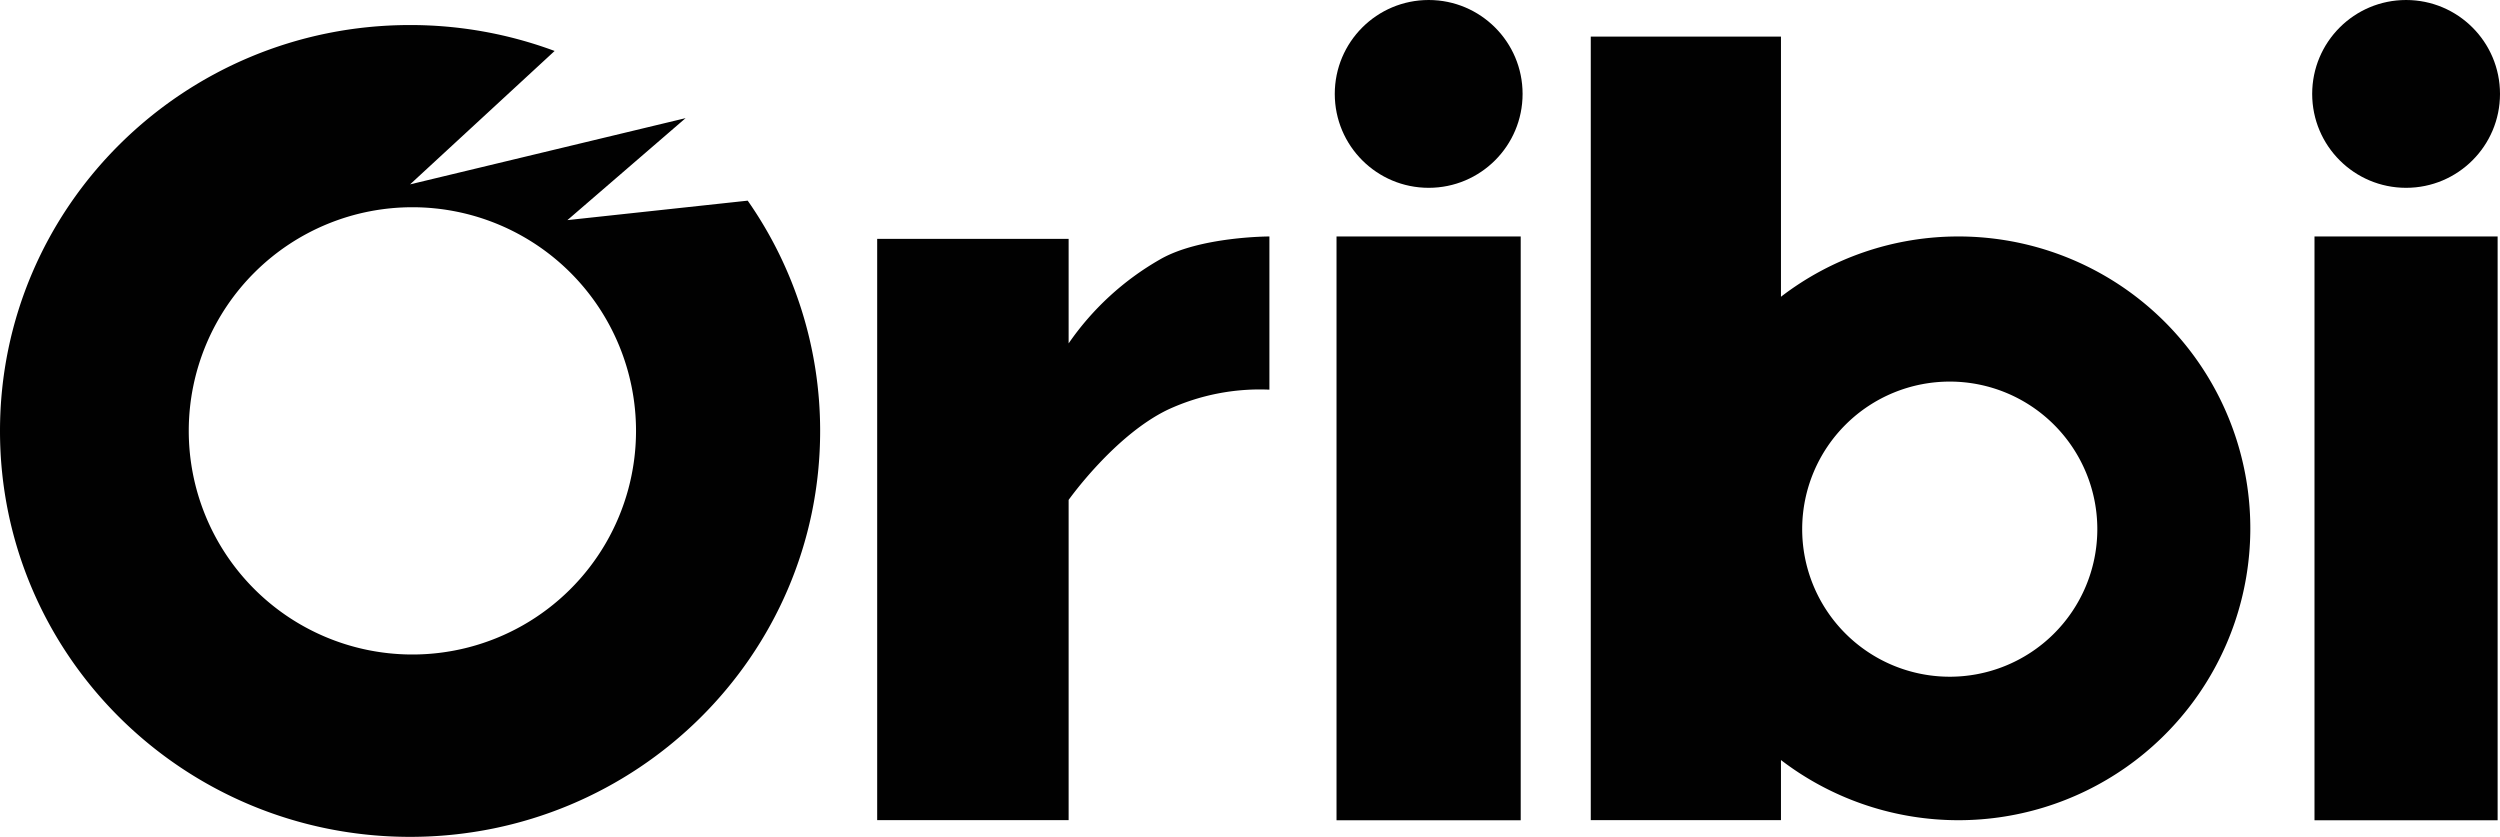 <svg xmlns="http://www.w3.org/2000/svg" id="Layer_1" data-name="Layer 1" viewBox="0 0 399.32 133.67"><defs><style>.cls-1{fill:#010101}</style></defs><path d="M369.69 37.77h29.25v93.25h-29.25z" class="cls-1"/><circle cx="384.32" cy="15" r="15" class="cls-1"/><path d="M213.48 37.77h29.42v93.25h-29.42zM170.69 54.85v-16.7h-30.58V131h30.58V79.85s7.31-10.32 15.86-14.42a35 35 0 0 1 16.21-3.19V37.77s-11.12 0-17.46 3.66a44.59 44.59 0 0 0-14.61 13.42ZM312.83 37.77a46.46 46.46 0 0 0-28.36 9.63V5.85h-30.38V131h30.38v-9.6a46.62 46.62 0 1 0 28.36-83.63Zm-1.6 70.32A23.57 23.57 0 1 1 335 84.53a23.57 23.57 0 0 1-23.81 23.56ZM65.5 29.45 88.59 8.14A66.19 66.19 0 0 0 65.5 4C29.33 4 0 33 0 68.84s29.33 64.83 65.5 64.83 65.5-29 65.5-64.83a64.14 64.14 0 0 0-11.57-36.79l-28.8 3.11 18.88-16.29Zm0 75.09a35.72 35.72 0 1 1 36.09-35.71 35.72 35.72 0 0 1-36.09 35.71Z" class="cls-1"/><circle cx="228.2" cy="15" r="15" class="cls-1"/></svg>